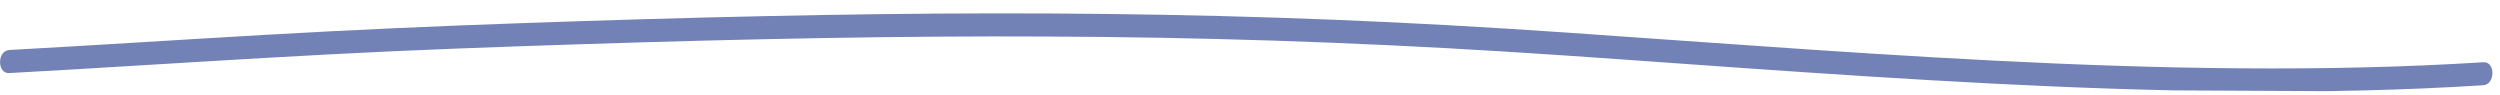 <svg width="290" height="11" viewBox="0 0 290 11" fill="none" xmlns="http://www.w3.org/2000/svg">
<g clip-path="url(#clip0_25_13)">
<path d="M1.074 5.8C11.014 5.253 20.945 4.606 30.886 4.035C40.802 3.465 50.722 3.025 60.646 2.68C70.039 2.35 79.427 2.068 88.824 1.868C97.67 1.678 106.516 1.558 115.361 1.552C124.05 1.544 132.743 1.638 141.431 1.856C150.251 2.081 159.065 2.43 167.873 2.916C177.115 3.421 186.352 4.099 195.588 4.753C205.078 5.426 214.573 6.088 224.069 6.637C233.662 7.192 243.26 7.628 252.86 7.827C262.328 8.02 271.802 7.987 281.269 7.58C283.537 7.485 285.805 7.361 288.073 7.219C289.482 7.131 289.463 9.801 288.059 9.888C278.664 10.485 269.248 10.673 259.837 10.599C250.247 10.525 240.662 10.183 231.084 9.694C221.515 9.204 211.946 8.572 202.383 7.904C193.078 7.256 183.779 6.554 174.469 5.976C165.583 5.425 156.686 5.004 147.794 4.714C139.106 4.431 130.413 4.278 121.72 4.238C112.914 4.191 104.107 4.263 95.3 4.418C86.099 4.577 76.896 4.825 67.694 5.12C57.843 5.436 47.986 5.787 38.139 6.311C28.199 6.833 18.263 7.481 8.328 8.063C5.903 8.205 3.479 8.346 1.055 8.476C-0.354 8.551 -0.34 5.881 1.069 5.806L1.074 5.8Z" fill="#7282B6"/>
</g>
<defs>
<clipPath id="clip0_25_13">
<rect width="289.123" height="8.3" fill="white" transform="matrix(1 0.005 0.005 -1 -0.002 9.224)"/>
</clipPath>
</defs>
</svg>
